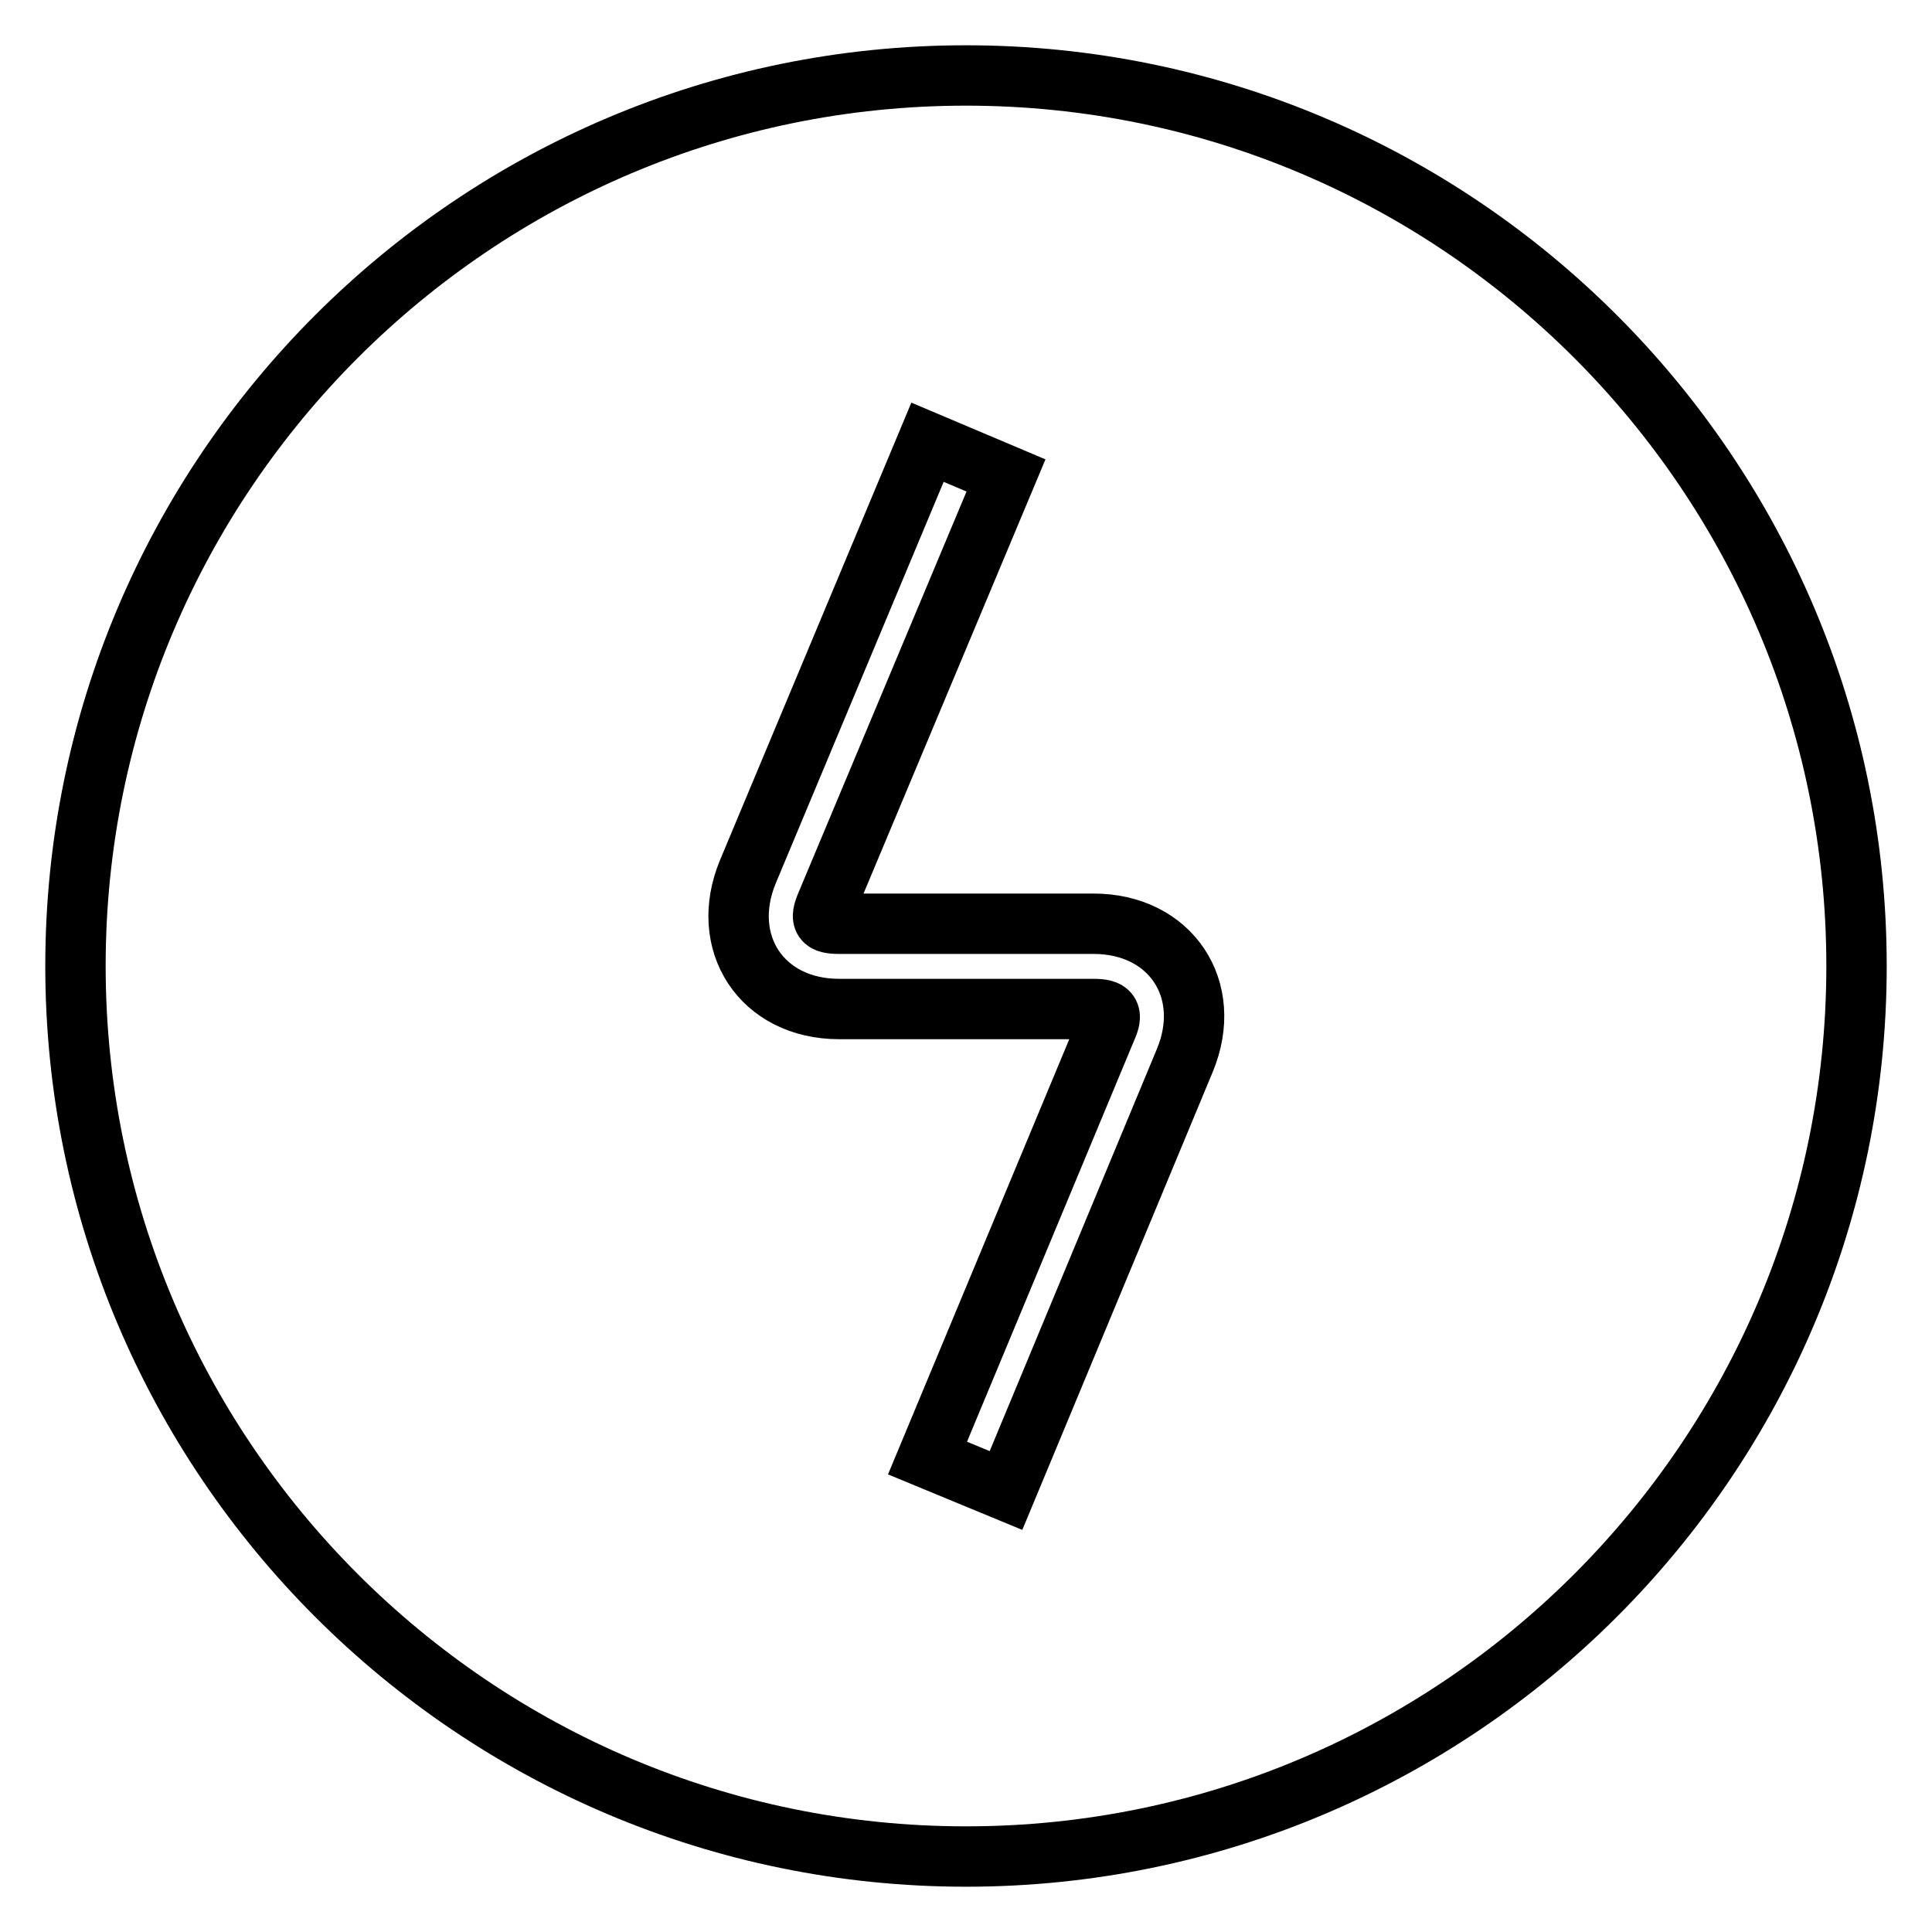 <?xml version="1.0" encoding="utf-8"?>
<!-- Svg Vector Icons : http://www.onlinewebfonts.com/icon -->
<!DOCTYPE svg PUBLIC "-//W3C//DTD SVG 1.1//EN" "http://www.w3.org/Graphics/SVG/1.1/DTD/svg11.dtd">
<svg version="1.1" xmlns="http://www.w3.org/2000/svg" xmlns:xlink="http://www.w3.org/1999/xlink" x="0px" y="0px" viewBox="0 0 256 256" enable-background="new 0 0 256 256" xml:space="preserve">
<g><g><path stroke-width="8" fill-opacity="0" stroke="#000000"  d="M128,246c-65.1,0-118-52.9-118-118C10,62.9,62.9,10,128,10c65.1,0,118,52.9,118,118C246,193.1,193.1,246,128,246z M122.9,58.6l-23.8,56.9c-3.9,9.4,1.8,18.2,12.1,18.2h33.7c2.2,0,2.6,0.6,1.7,2.6l-23.7,56.9l10.4,4.3l23.7-57c3.9-9.4-1.9-18.1-12.1-18.1h-33.7c-2.2,0-2.6-0.5-1.7-2.6L133.3,63L122.9,58.6z"/></g></g>
</svg>